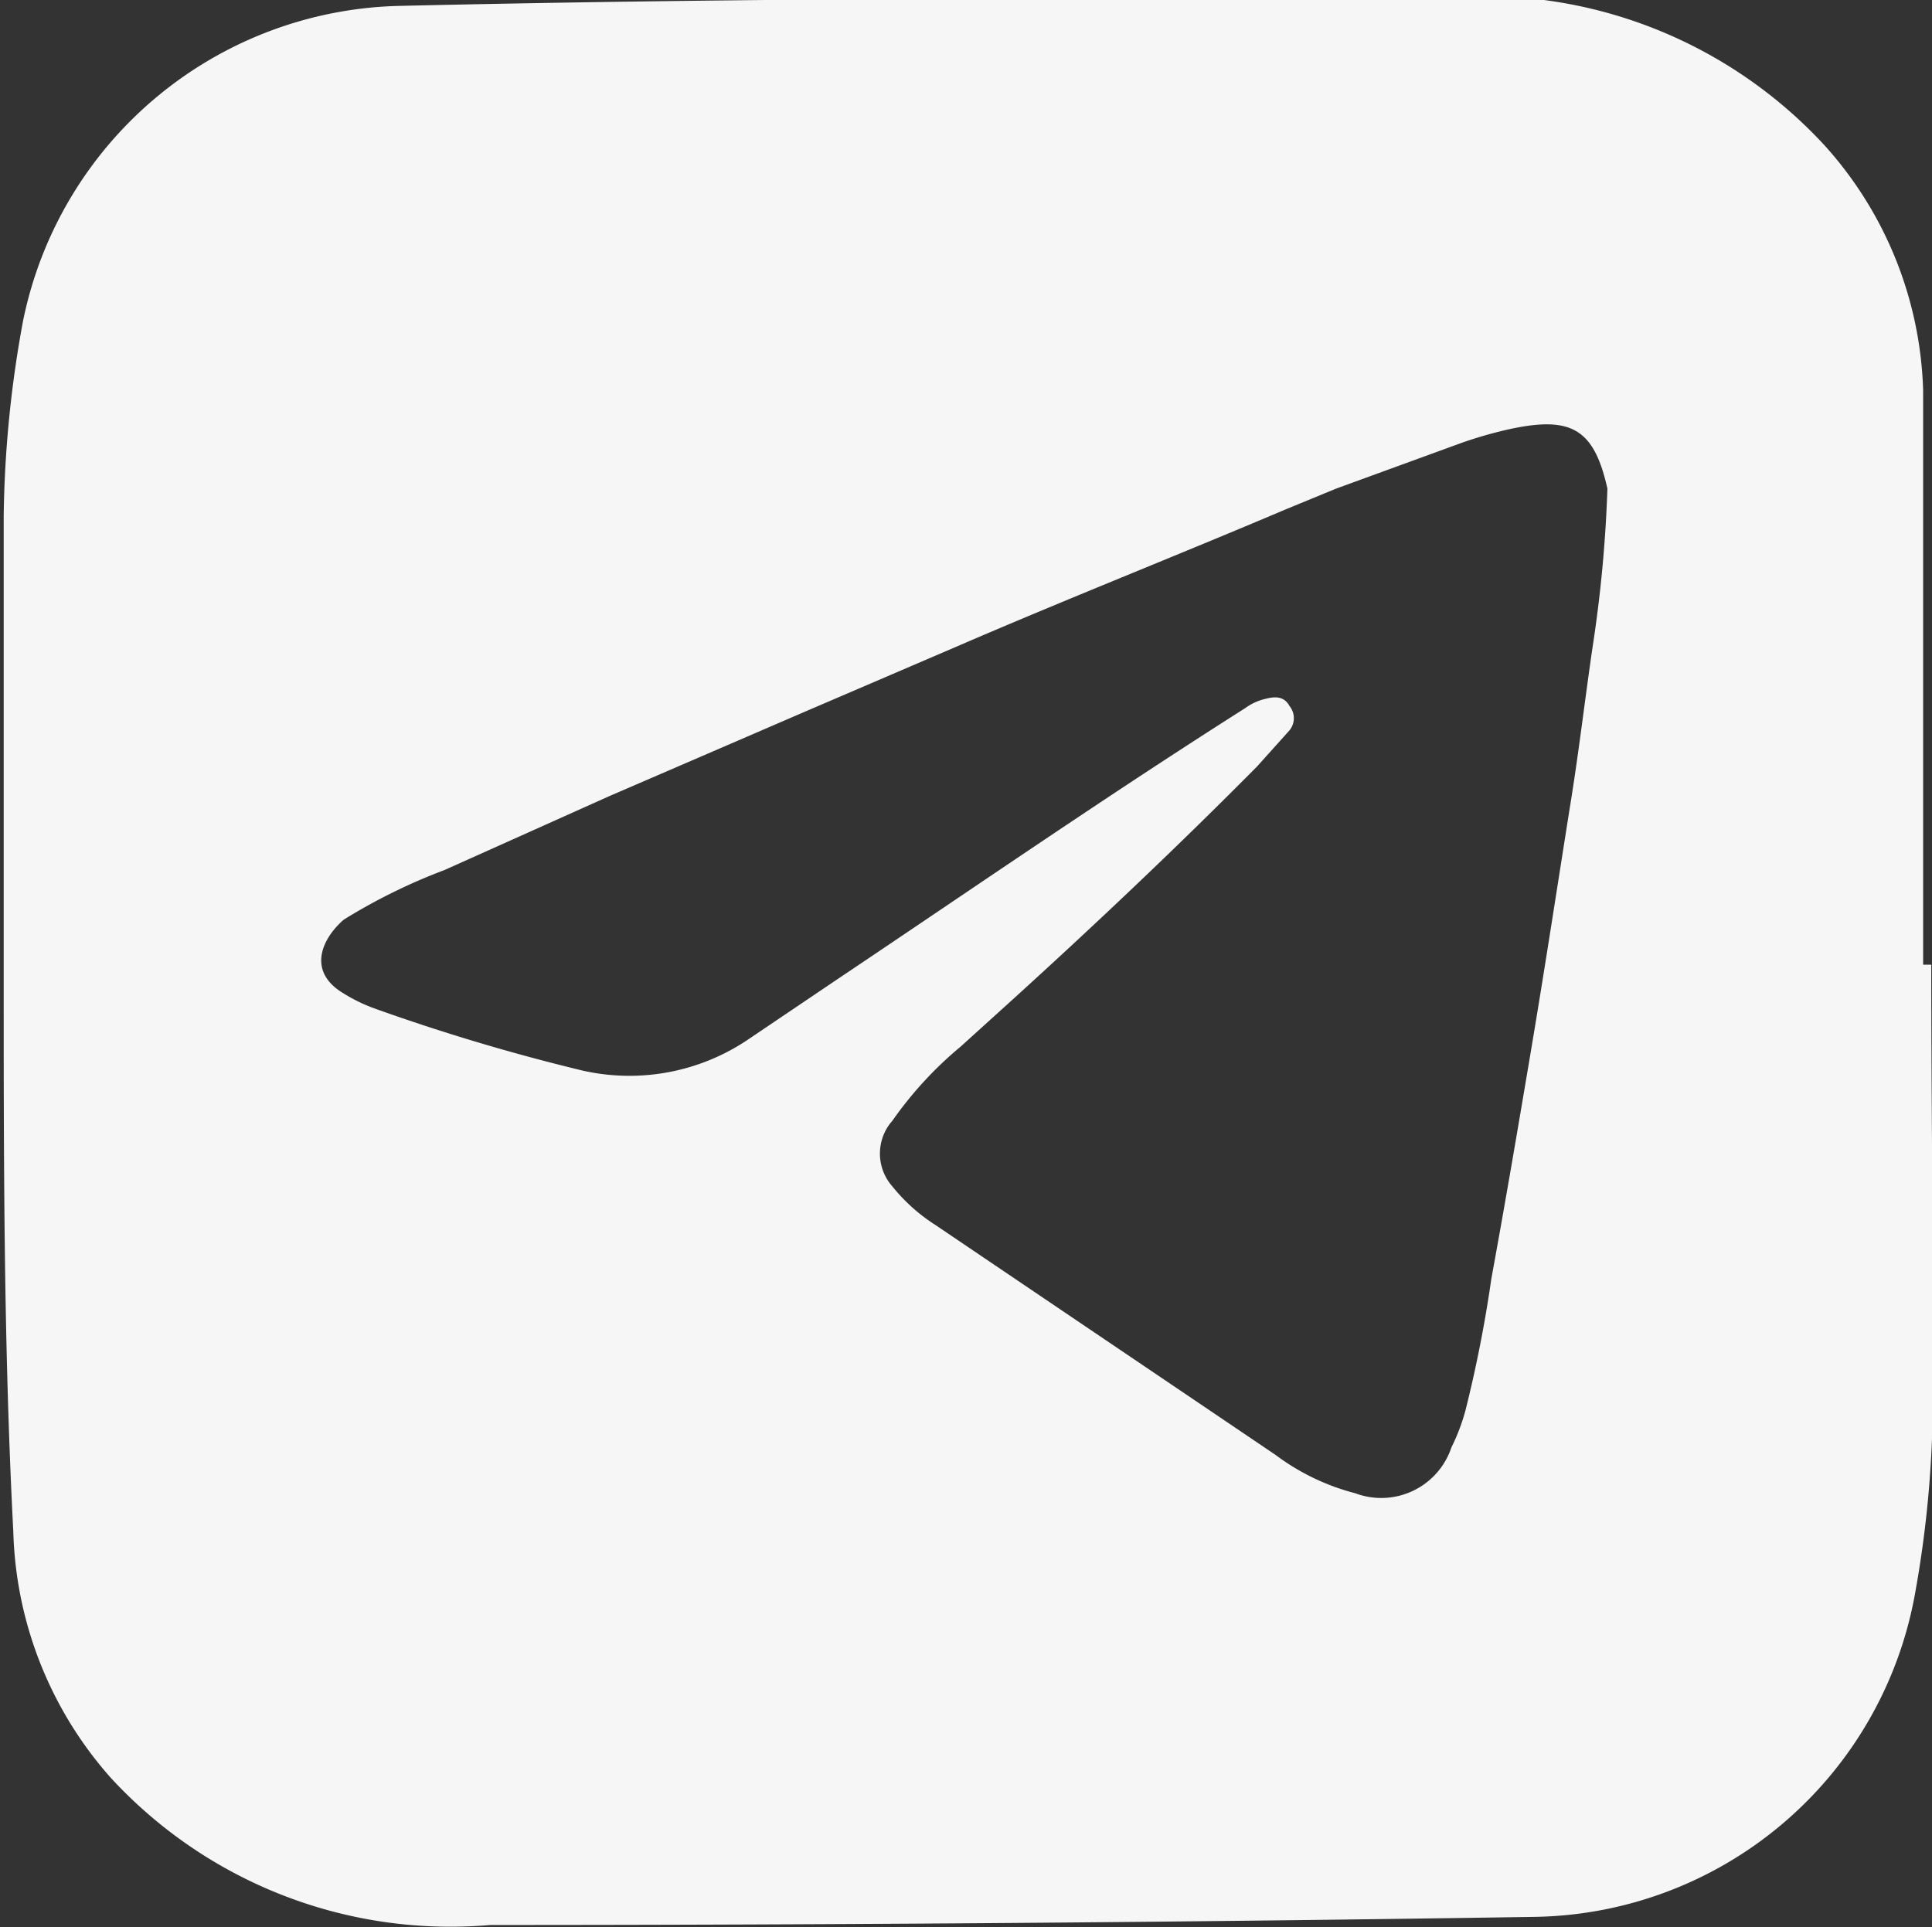 <?xml version="1.0" encoding="UTF-8"?> <svg xmlns="http://www.w3.org/2000/svg" id="Слой_1" data-name="Слой 1" width="26.13" height="26.07" viewBox="0 0 26.13 26.07"><rect x="0" y="0" width="26.13" height="26.07" fill="#333333" stroke="none"/> <defs> <style>.cls-1{fill:#f6f6f6;}</style> </defs> <path class="cls-1" d="M1013.36,599.75h-.11c0-2.59,0-5.18,0-7.77a5.17,5.17,0,0,0-1.33-3.31,6.27,6.27,0,0,0-5.15-2c-4.71,0-9.43,0-14.14.11a5.32,5.32,0,0,0-5.08,4.27,15.42,15.42,0,0,0-.26,2.63c0,2.08,0,4.16,0,6.24,0,2.5,0,5,.13,7.5a5.23,5.23,0,0,0,1.31,3.32,6.24,6.24,0,0,0,5.14,2q7.06,0,14.14-.11a5.31,5.31,0,0,0,5.13-4.37,14.91,14.91,0,0,0,.24-2.5C1013.39,603.78,1013.36,601.76,1013.36,599.75Zm-4.58-4.3c-.1.68-.18,1.37-.29,2.06-.18,1.13-.35,2.25-.54,3.38s-.35,2.07-.54,3.11a17.5,17.5,0,0,1-.35,1.78,2.72,2.72,0,0,1-.19.5,1,1,0,0,1-1.3.62,3.09,3.09,0,0,1-1.08-.52l-4.6-3.11a2.4,2.4,0,0,1-.58-.52.67.67,0,0,1,0-.89,5.1,5.1,0,0,1,.92-1l.74-.67c1.1-1,2.21-2.05,3.27-3.12l.44-.49a.26.26,0,0,0,0-.33c-.07-.13-.19-.13-.31-.1a.76.76,0,0,0-.29.13c-1.86,1.18-3.67,2.43-5.49,3.65l-1.2.81a2.87,2.87,0,0,1-2.28.44,27.48,27.48,0,0,1-2.81-.84,2.22,2.22,0,0,1-.41-.2c-.51-.3-.29-.75,0-1a7.8,7.8,0,0,1,1.36-.67l2.23-1,2.64-1.14,2.05-.88c1.48-.64,3-1.24,4.46-1.86l.68-.28,1.7-.62a5.61,5.61,0,0,1,.67-.19c.81-.17,1.12,0,1.3.81A18,18,0,0,1,1008.78,595.45Z" transform="translate(-987.24 -586.7)"></path> </svg> 